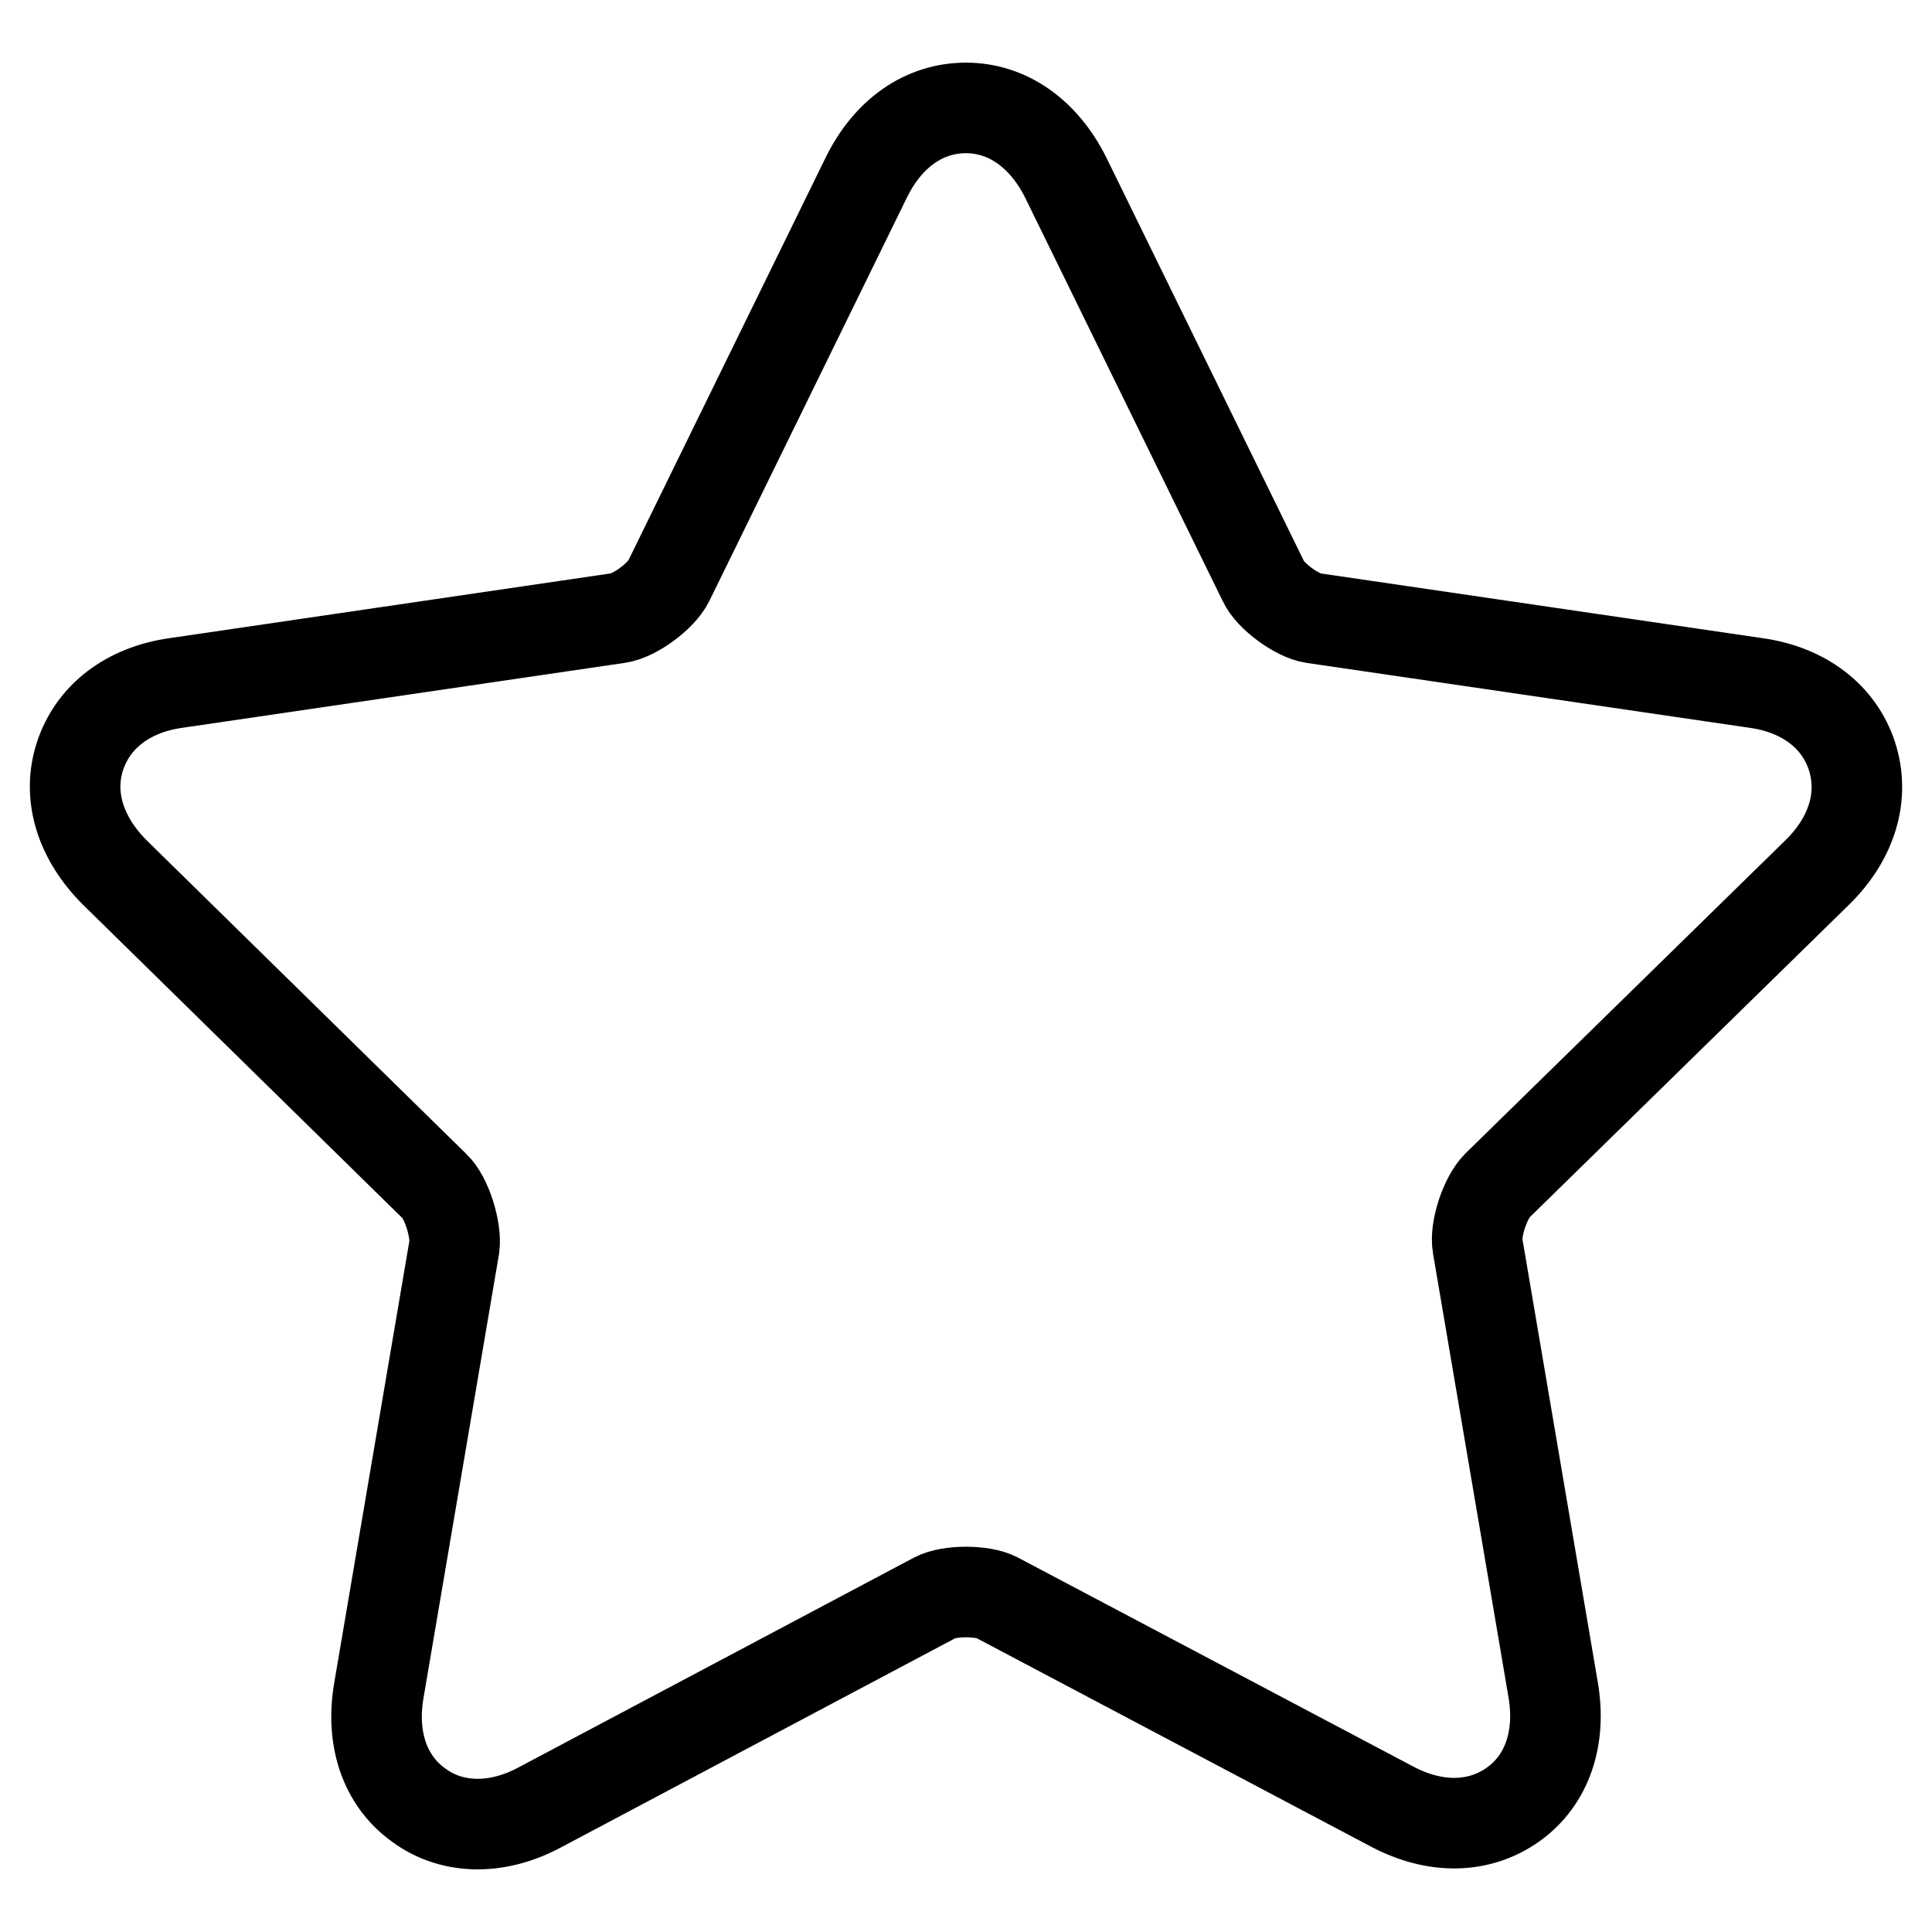 <?xml version="1.0" encoding="utf-8"?>
<!-- Svg Vector Icons : http://www.onlinewebfonts.com/icon -->
<!DOCTYPE svg PUBLIC "-//W3C//DTD SVG 1.1//EN" "http://www.w3.org/Graphics/SVG/1.1/DTD/svg11.dtd">
<svg version="1.1" xmlns="http://www.w3.org/2000/svg" xmlns:xlink="http://www.w3.org/1999/xlink" x="0px" y="0px" viewBox="0 0 256 256" enable-background="new 0 0 256 256" xml:space="preserve">
<g> <path stroke-width="12" fill-opacity="0" stroke="#000000"  d="M240.8,115.6c4.6-4.5,6.3-10.1,4.6-15.4c-1.7-5.2-6.3-8.8-12.7-9.7L174,81.9c-2.1-0.3-5.7-2.9-6.6-4.9 l-26.2-53.5c-2.9-5.8-7.7-9.2-13.2-9.2c-5.5,0-10.3,3.3-13.2,9.2L88.6,77c-1,2-4.5,4.6-6.7,4.9l-58.6,8.6c-6.4,0.9-11,4.5-12.7,9.7 c-1.7,5.2,0,10.8,4.6,15.4l42.4,41.6c1.6,1.5,2.9,5.8,2.6,8l-10,58.8c-1.1,6.4,0.8,12,5.3,15.2c2.3,1.7,5,2.5,7.8,2.5 c2.6,0,5.4-0.7,8.2-2.2l52.4-27.8c1.9-1,6.3-1,8.2,0l52.4,27.7c5.7,3,11.5,2.9,16-0.3c4.5-3.2,6.4-8.8,5.3-15.2l-10-58.8 c-0.4-2.2,1-6.4,2.6-8L240.8,115.6z"/></g>
</svg>